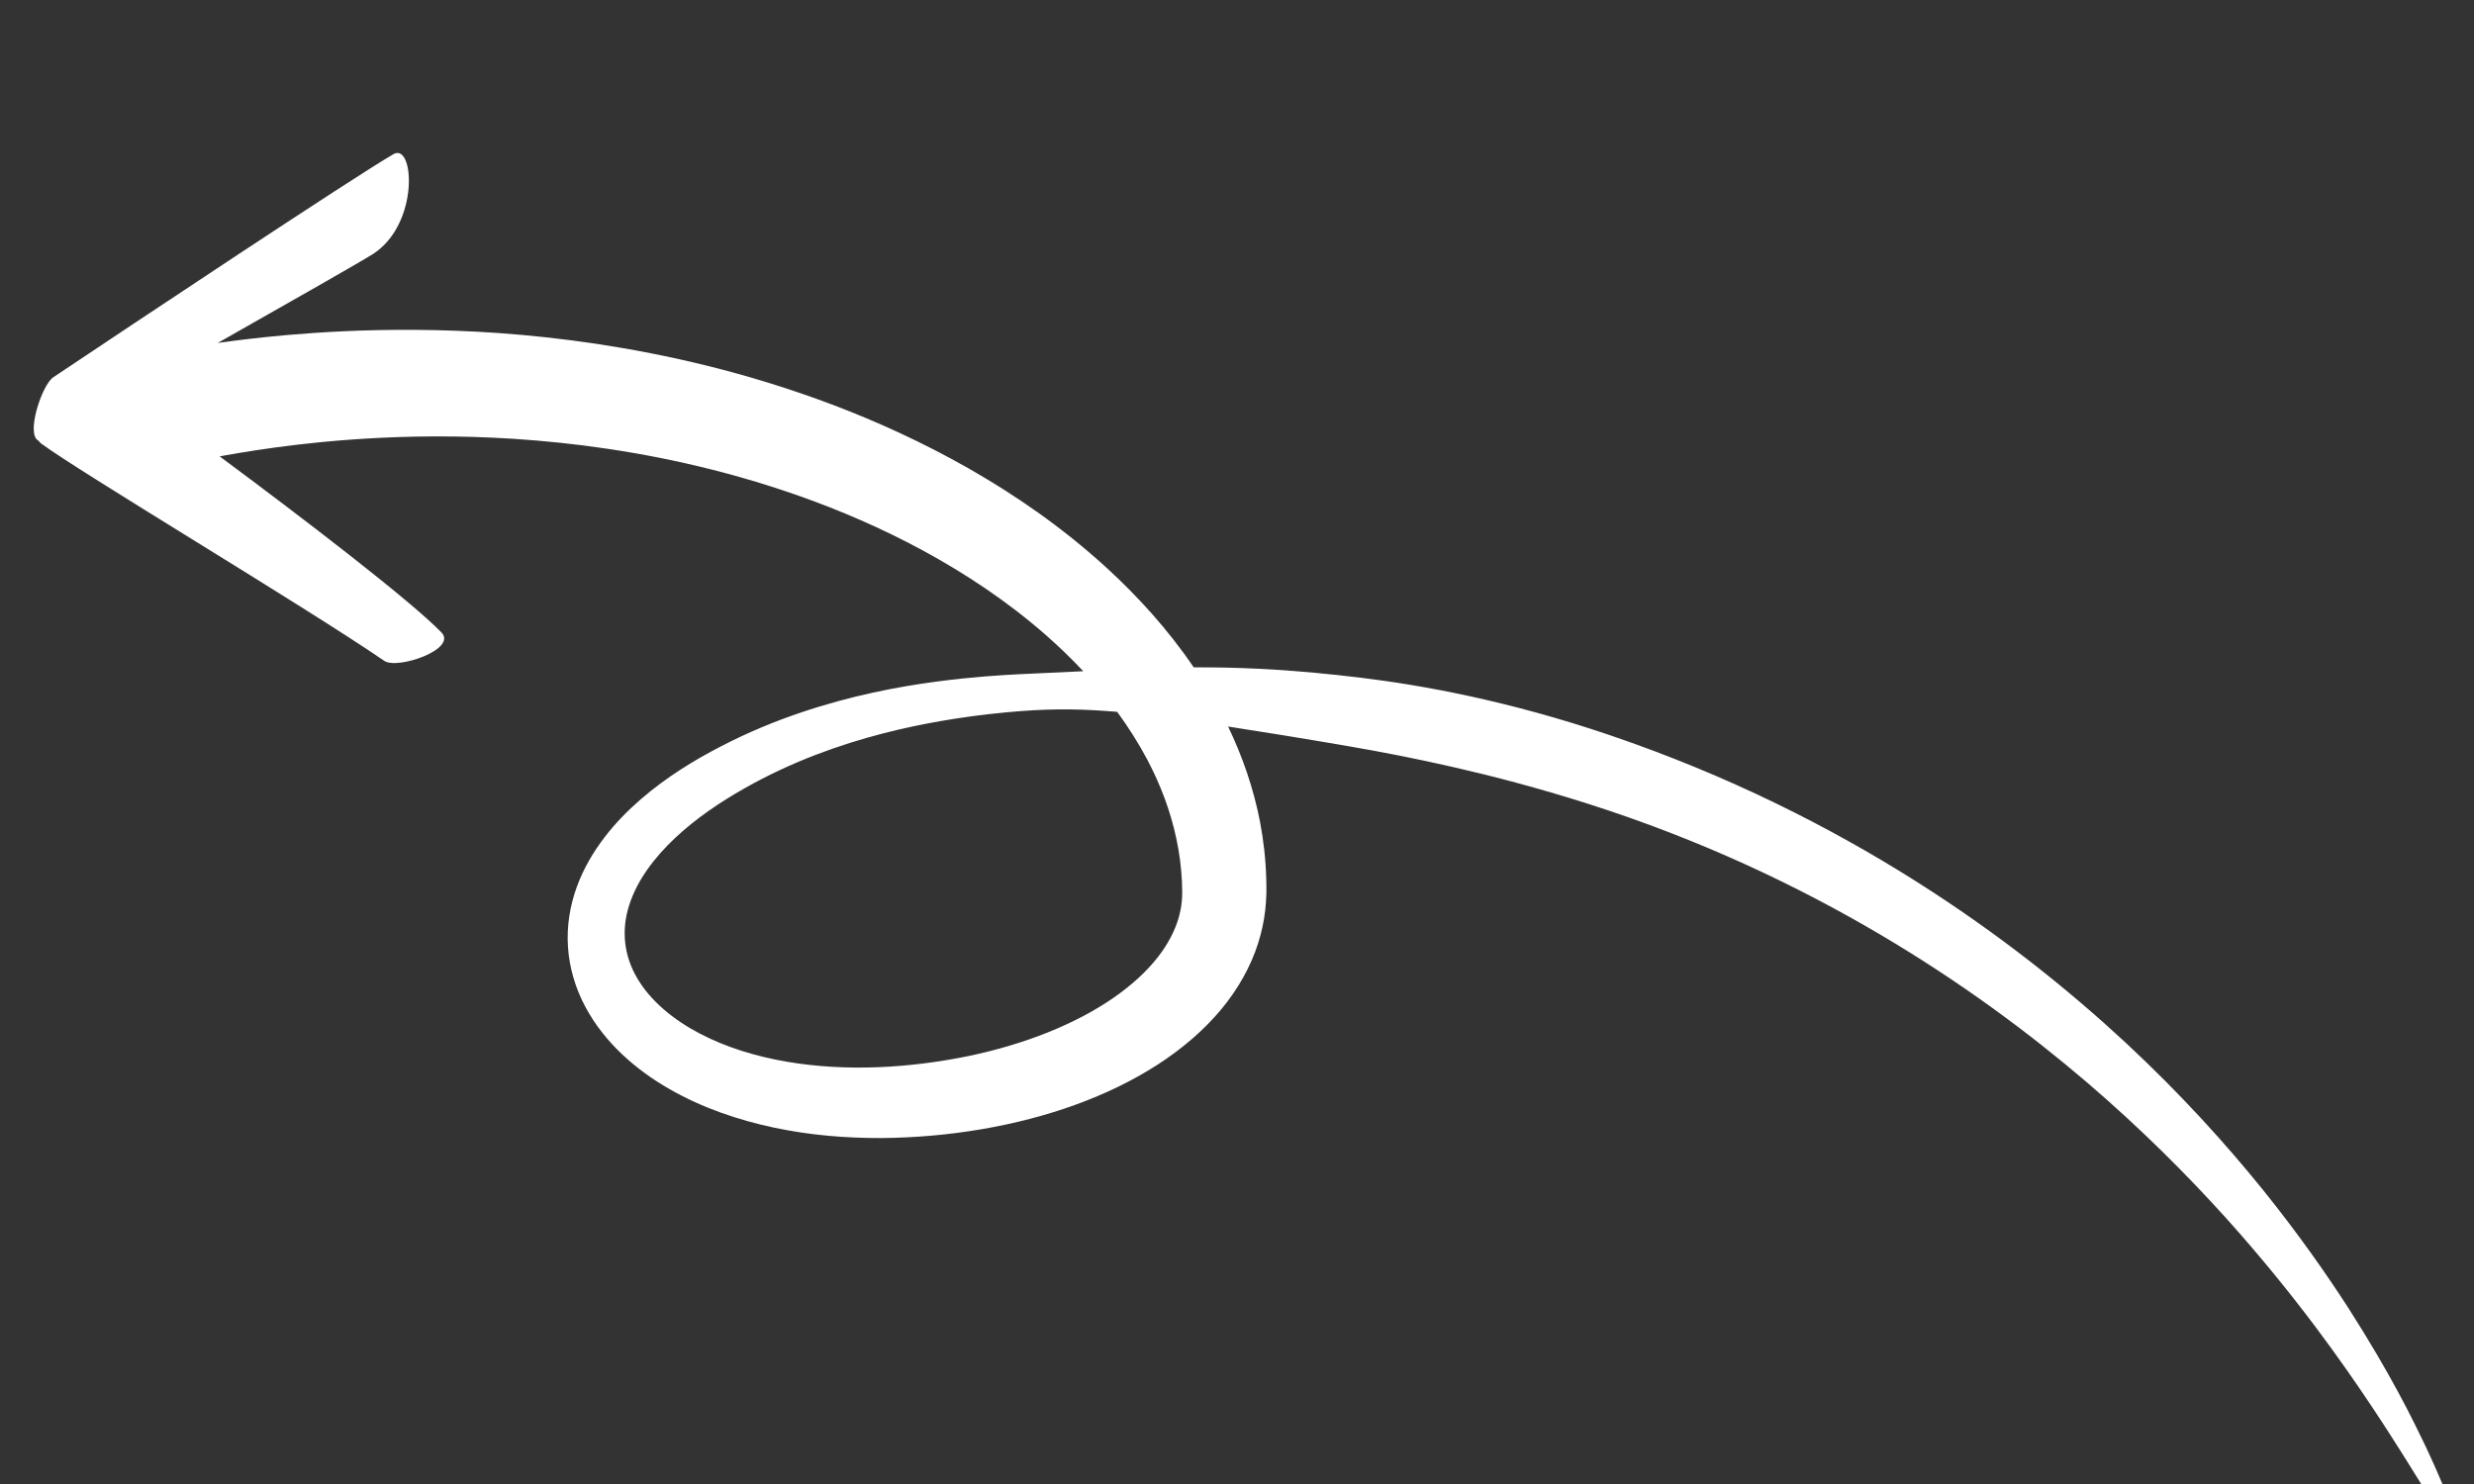 <svg xmlns="http://www.w3.org/2000/svg" width="55" height="33" viewBox="0 0 55 33" fill="none"><rect x="0" y="0" width="55" height="33" fill="#333333" stroke="none"/><g clip-path="url(#clip0_427_707)"><g clip-path="url(#clip1_427_707)"><path d="M52.197 29.071C51.711 28.32 51.099 27.441 50.3 26.449C49.499 25.458 48.508 24.352 47.249 23.18C45.988 22.012 44.458 20.775 42.57 19.582C40.684 18.393 38.438 17.248 35.777 16.344C34.63 15.955 33.601 15.684 32.682 15.483C31.763 15.284 30.954 15.156 30.24 15.069C28.827 14.899 27.786 14.849 26.94 14.841C26.8 14.84 26.668 14.84 26.538 14.84C25.956 13.983 25.283 13.251 24.591 12.617C23.597 11.71 22.554 10.999 21.53 10.414C20.505 9.832 19.495 9.375 18.527 9.007C16.587 8.274 14.815 7.883 13.263 7.646C11.708 7.414 10.365 7.343 9.226 7.335C8.086 7.328 7.148 7.384 6.383 7.45C5.758 7.505 5.251 7.569 4.841 7.626C6.489 6.691 8.069 5.794 8.3 5.643C9.331 4.97 9.209 3.161 8.747 3.428C7.825 3.963 2.974 7.192 1.185 8.389C0.928 8.561 0.567 9.673 0.858 9.8C0.871 9.822 0.887 9.841 0.909 9.858C1.796 10.516 6.702 13.437 8.544 14.696C8.835 14.896 10.175 14.436 9.813 14.063C9.11 13.339 6.676 11.478 4.884 10.149C4.917 10.143 4.951 10.136 4.986 10.129C5.397 10.057 5.937 9.967 6.638 9.885C7.339 9.804 8.2 9.73 9.247 9.709C10.293 9.69 11.528 9.726 12.959 9.904C14.387 10.086 16.017 10.41 17.79 11.036C18.675 11.35 19.595 11.742 20.52 12.243C21.444 12.745 22.378 13.357 23.25 14.121C23.535 14.372 23.815 14.64 24.082 14.926L22.633 14.994C22.265 15.014 21.634 15.048 20.802 15.159C19.972 15.271 18.936 15.461 17.794 15.848C17.223 16.041 16.628 16.286 16.029 16.596C15.433 16.904 14.819 17.278 14.247 17.772C13.961 18.02 13.685 18.298 13.439 18.62C13.193 18.942 12.974 19.307 12.824 19.72C12.673 20.132 12.595 20.592 12.627 21.058C12.656 21.522 12.795 21.982 13.012 22.387C13.228 22.793 13.515 23.147 13.835 23.449C14.156 23.752 14.511 24.004 14.88 24.216C15.62 24.64 16.416 24.907 17.209 25.076C18.005 25.244 18.802 25.309 19.577 25.307C20.354 25.302 21.105 25.233 21.833 25.109C23.285 24.859 24.628 24.386 25.725 23.681C26.272 23.329 26.756 22.916 27.142 22.454C27.529 21.992 27.811 21.477 27.969 20.976C28.045 20.737 28.1 20.49 28.127 20.243C28.142 20.118 28.149 19.994 28.153 19.87C28.154 19.75 28.154 19.652 28.15 19.543C28.139 19.115 28.091 18.694 28.014 18.286C27.868 17.524 27.616 16.81 27.302 16.156C28.028 16.268 28.9 16.408 30.021 16.601C30.697 16.718 31.462 16.864 32.335 17.064C33.206 17.264 34.185 17.519 35.283 17.867C37.816 18.673 39.973 19.705 41.802 20.783C43.631 21.864 45.135 22.992 46.388 24.063C47.641 25.136 48.644 26.154 49.47 27.067C50.294 27.983 50.941 28.795 51.466 29.492C51.99 30.191 52.391 30.774 52.71 31.251C53.028 31.728 53.262 32.098 53.44 32.38L53.962 33.218C54.038 33.348 54.453 33.304 54.316 33.039C54.29 32.993 54.211 32.775 53.929 32.172C53.641 31.574 53.163 30.579 52.197 29.071ZM25.509 16.899C25.797 17.445 26.022 18.035 26.153 18.655C26.219 18.966 26.261 19.283 26.276 19.607C26.28 19.685 26.282 19.774 26.282 19.843C26.283 19.908 26.279 19.972 26.273 20.037C26.263 20.165 26.235 20.294 26.199 20.422C26.119 20.69 25.972 20.991 25.73 21.297C25.488 21.604 25.155 21.913 24.742 22.197C23.917 22.767 22.788 23.223 21.523 23.485C20.257 23.743 18.846 23.841 17.488 23.609C16.811 23.493 16.145 23.292 15.556 22.983C14.97 22.677 14.458 22.255 14.165 21.75C13.868 21.247 13.809 20.678 13.989 20.125C14.164 19.572 14.556 19.057 15.015 18.628C15.477 18.196 16.004 17.84 16.541 17.536C17.075 17.232 17.613 16.986 18.135 16.785C19.18 16.385 20.151 16.166 20.938 16.03C21.726 15.895 22.334 15.841 22.688 15.813C23.506 15.75 24.141 15.773 24.772 15.824C24.794 15.826 24.815 15.828 24.837 15.83C25.083 16.167 25.31 16.523 25.509 16.899Z" fill="white"></path></g></g><defs><clipPath id="clip0_427_707"><rect width="55" height="33" fill="white"></rect></clipPath><clipPath id="clip1_427_707"><rect width="35.47" height="48.262" fill="white" transform="translate(0 8.325) rotate(-29.238)"></rect></clipPath></defs></svg>
